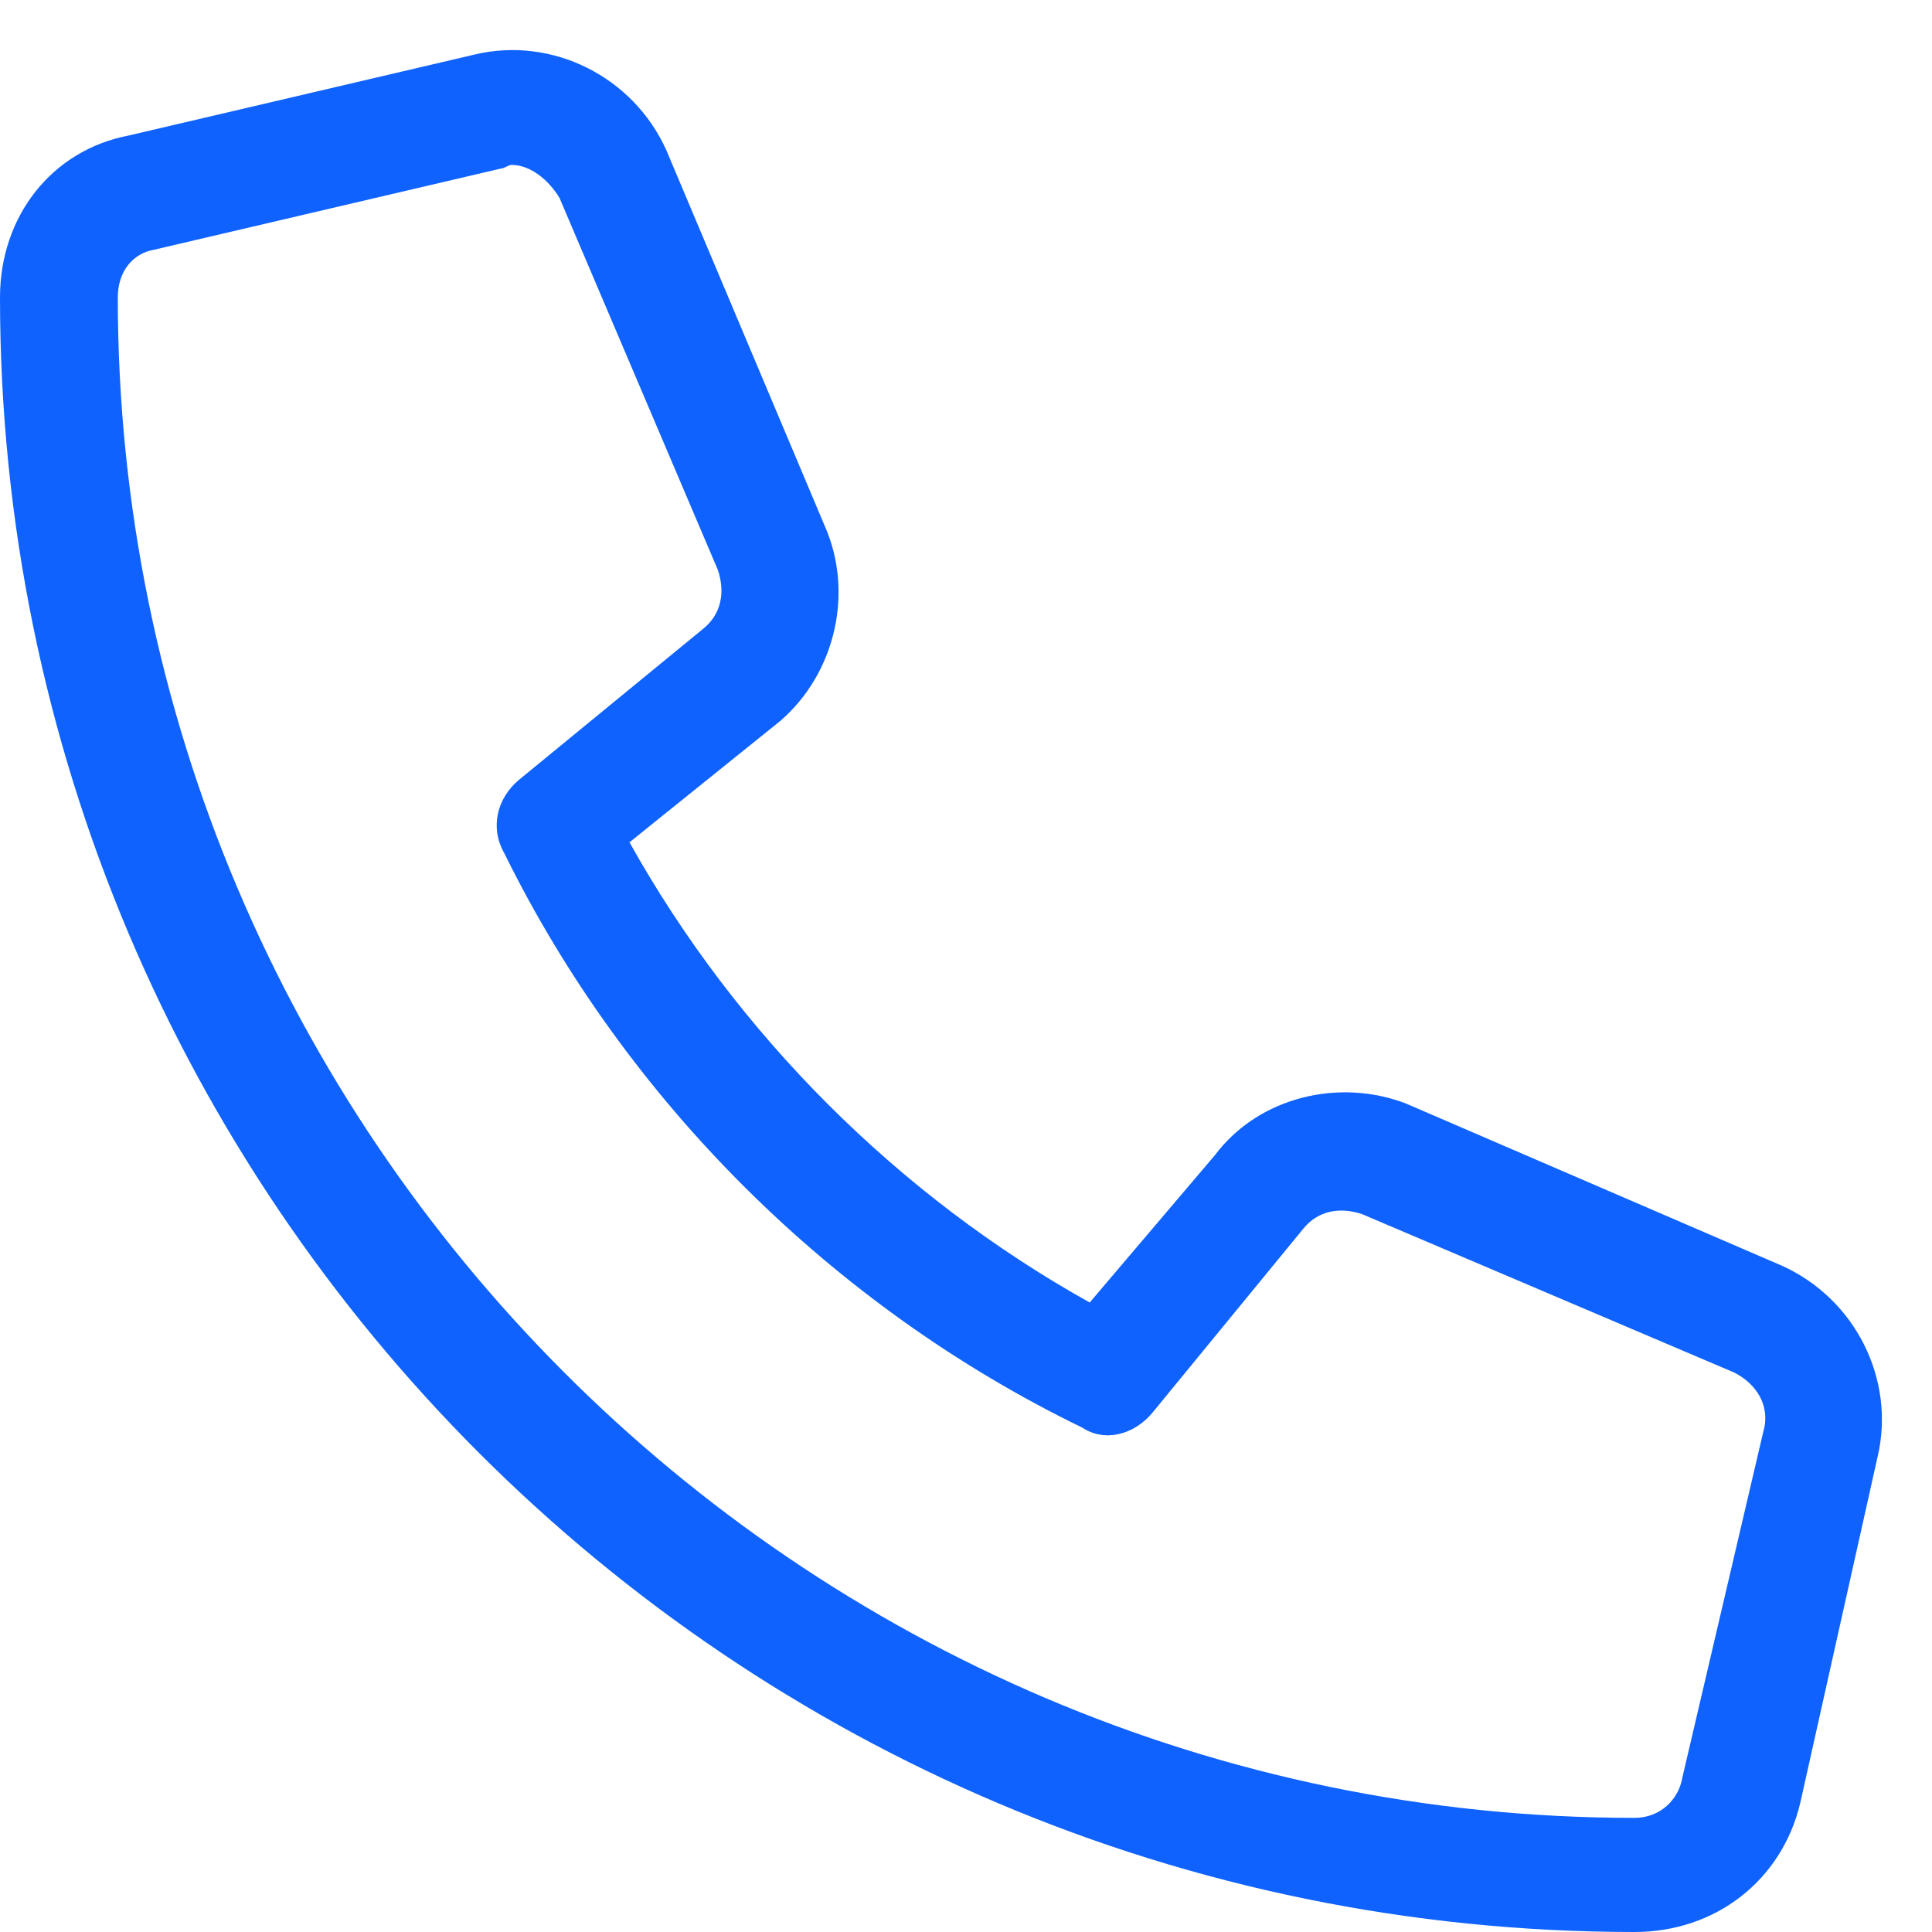 <svg width="41" height="41" viewBox="0 0 41 41" fill="none" xmlns="http://www.w3.org/2000/svg">
<path d="M37.812 26.859C39.375 27.562 40.234 29.281 39.844 30.922L38.203 38.266C37.812 39.906 36.406 41 34.688 41C15.547 41 0 25.453 0 6.312C0 4.594 1.094 3.188 2.734 2.875L10.078 1.156C11.719 0.766 13.438 1.625 14.141 3.188L17.5 11.156C18.125 12.562 17.734 14.281 16.562 15.297L13.359 17.875C15.625 21.938 19.062 25.375 23.125 27.641L25.781 24.516C26.719 23.266 28.438 22.875 29.844 23.422L37.812 26.859ZM35.703 37.719L37.422 30.375C37.578 29.828 37.266 29.359 36.797 29.125L28.906 25.766C28.438 25.609 27.969 25.688 27.656 26.078L24.453 29.984C24.062 30.453 23.438 30.609 22.969 30.297C17.656 27.719 13.281 23.344 10.703 18.109C10.391 17.562 10.547 16.938 11.016 16.547L14.922 13.344C15.312 13.031 15.391 12.562 15.234 12.094L11.875 4.203C11.641 3.812 11.25 3.5 10.859 3.5C10.781 3.5 10.703 3.578 10.625 3.578L3.281 5.297C2.812 5.375 2.5 5.766 2.5 6.312C2.5 24.047 16.953 38.578 34.688 38.578C35.234 38.578 35.625 38.188 35.703 37.719Z" fill="#0F62FE"/>
</svg>
